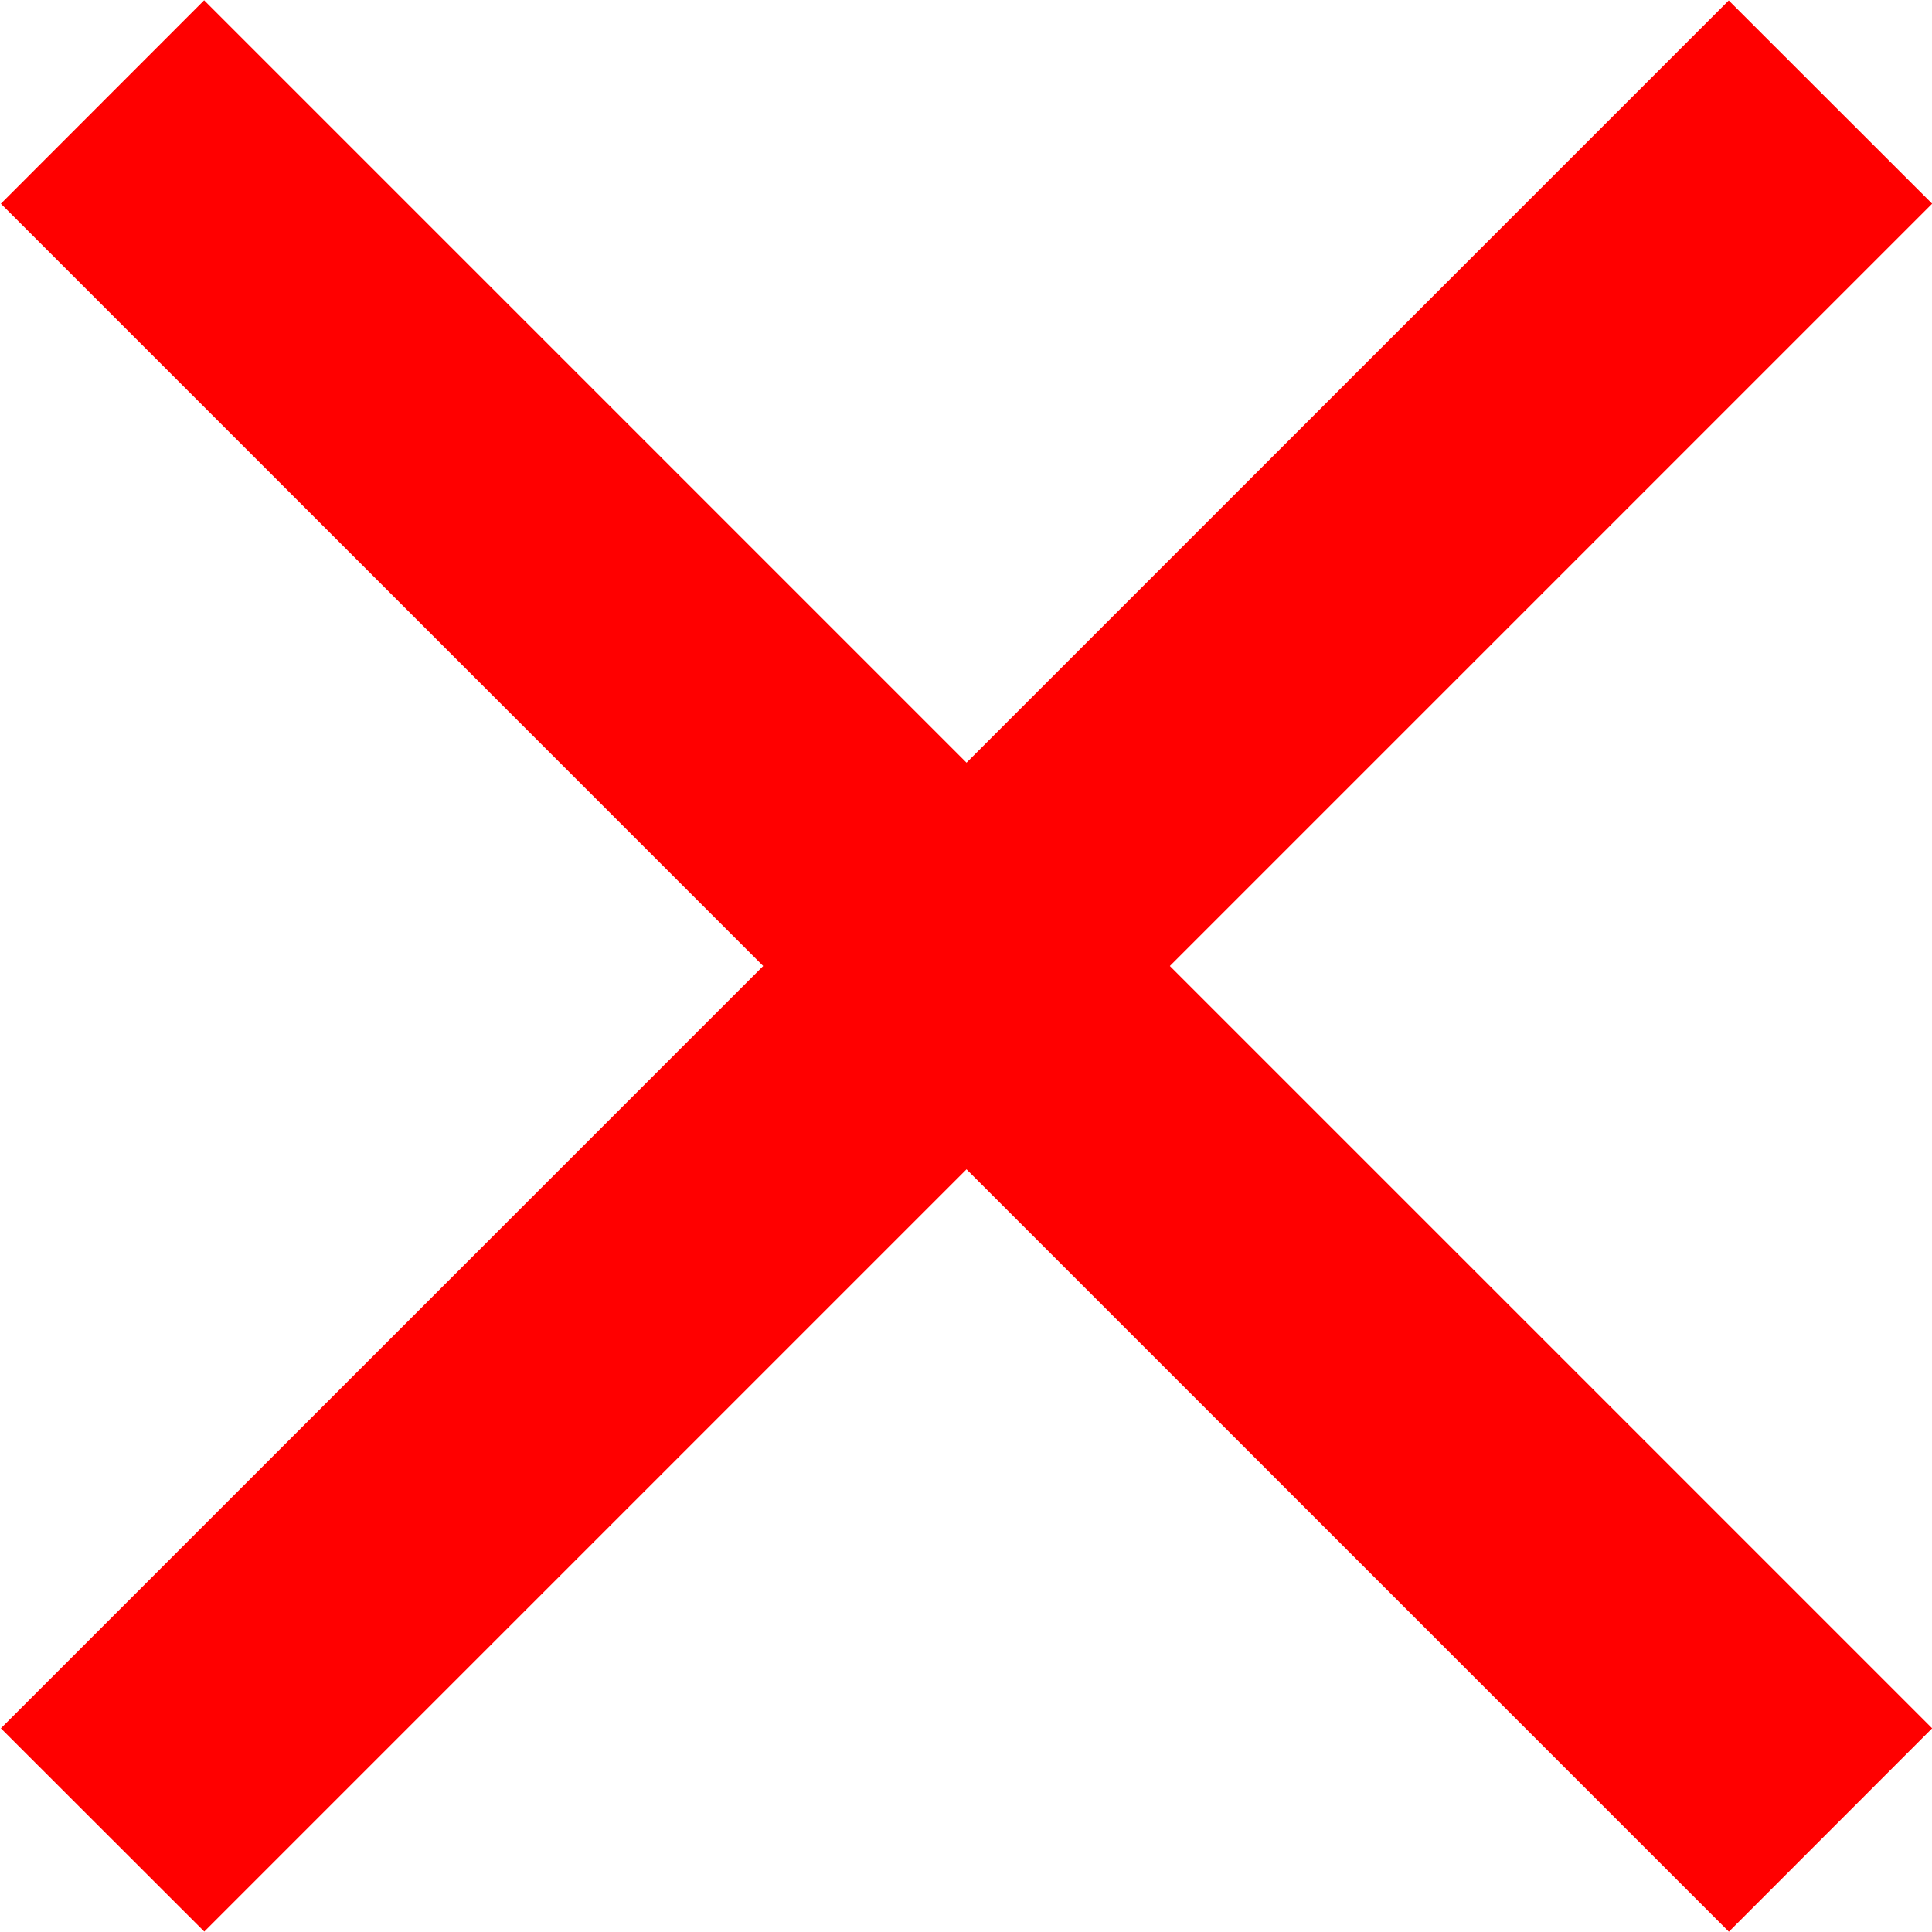 <svg xmlns="http://www.w3.org/2000/svg" viewBox="0 0 13.44 13.44" fill="#ff0000"><path d="M.006 1.417L1.42.002l12.021 12.021-1.414 1.415z"/><path d="M.006 12.023L12.026.003l1.415 1.414-12.02 12.02z"/></svg>